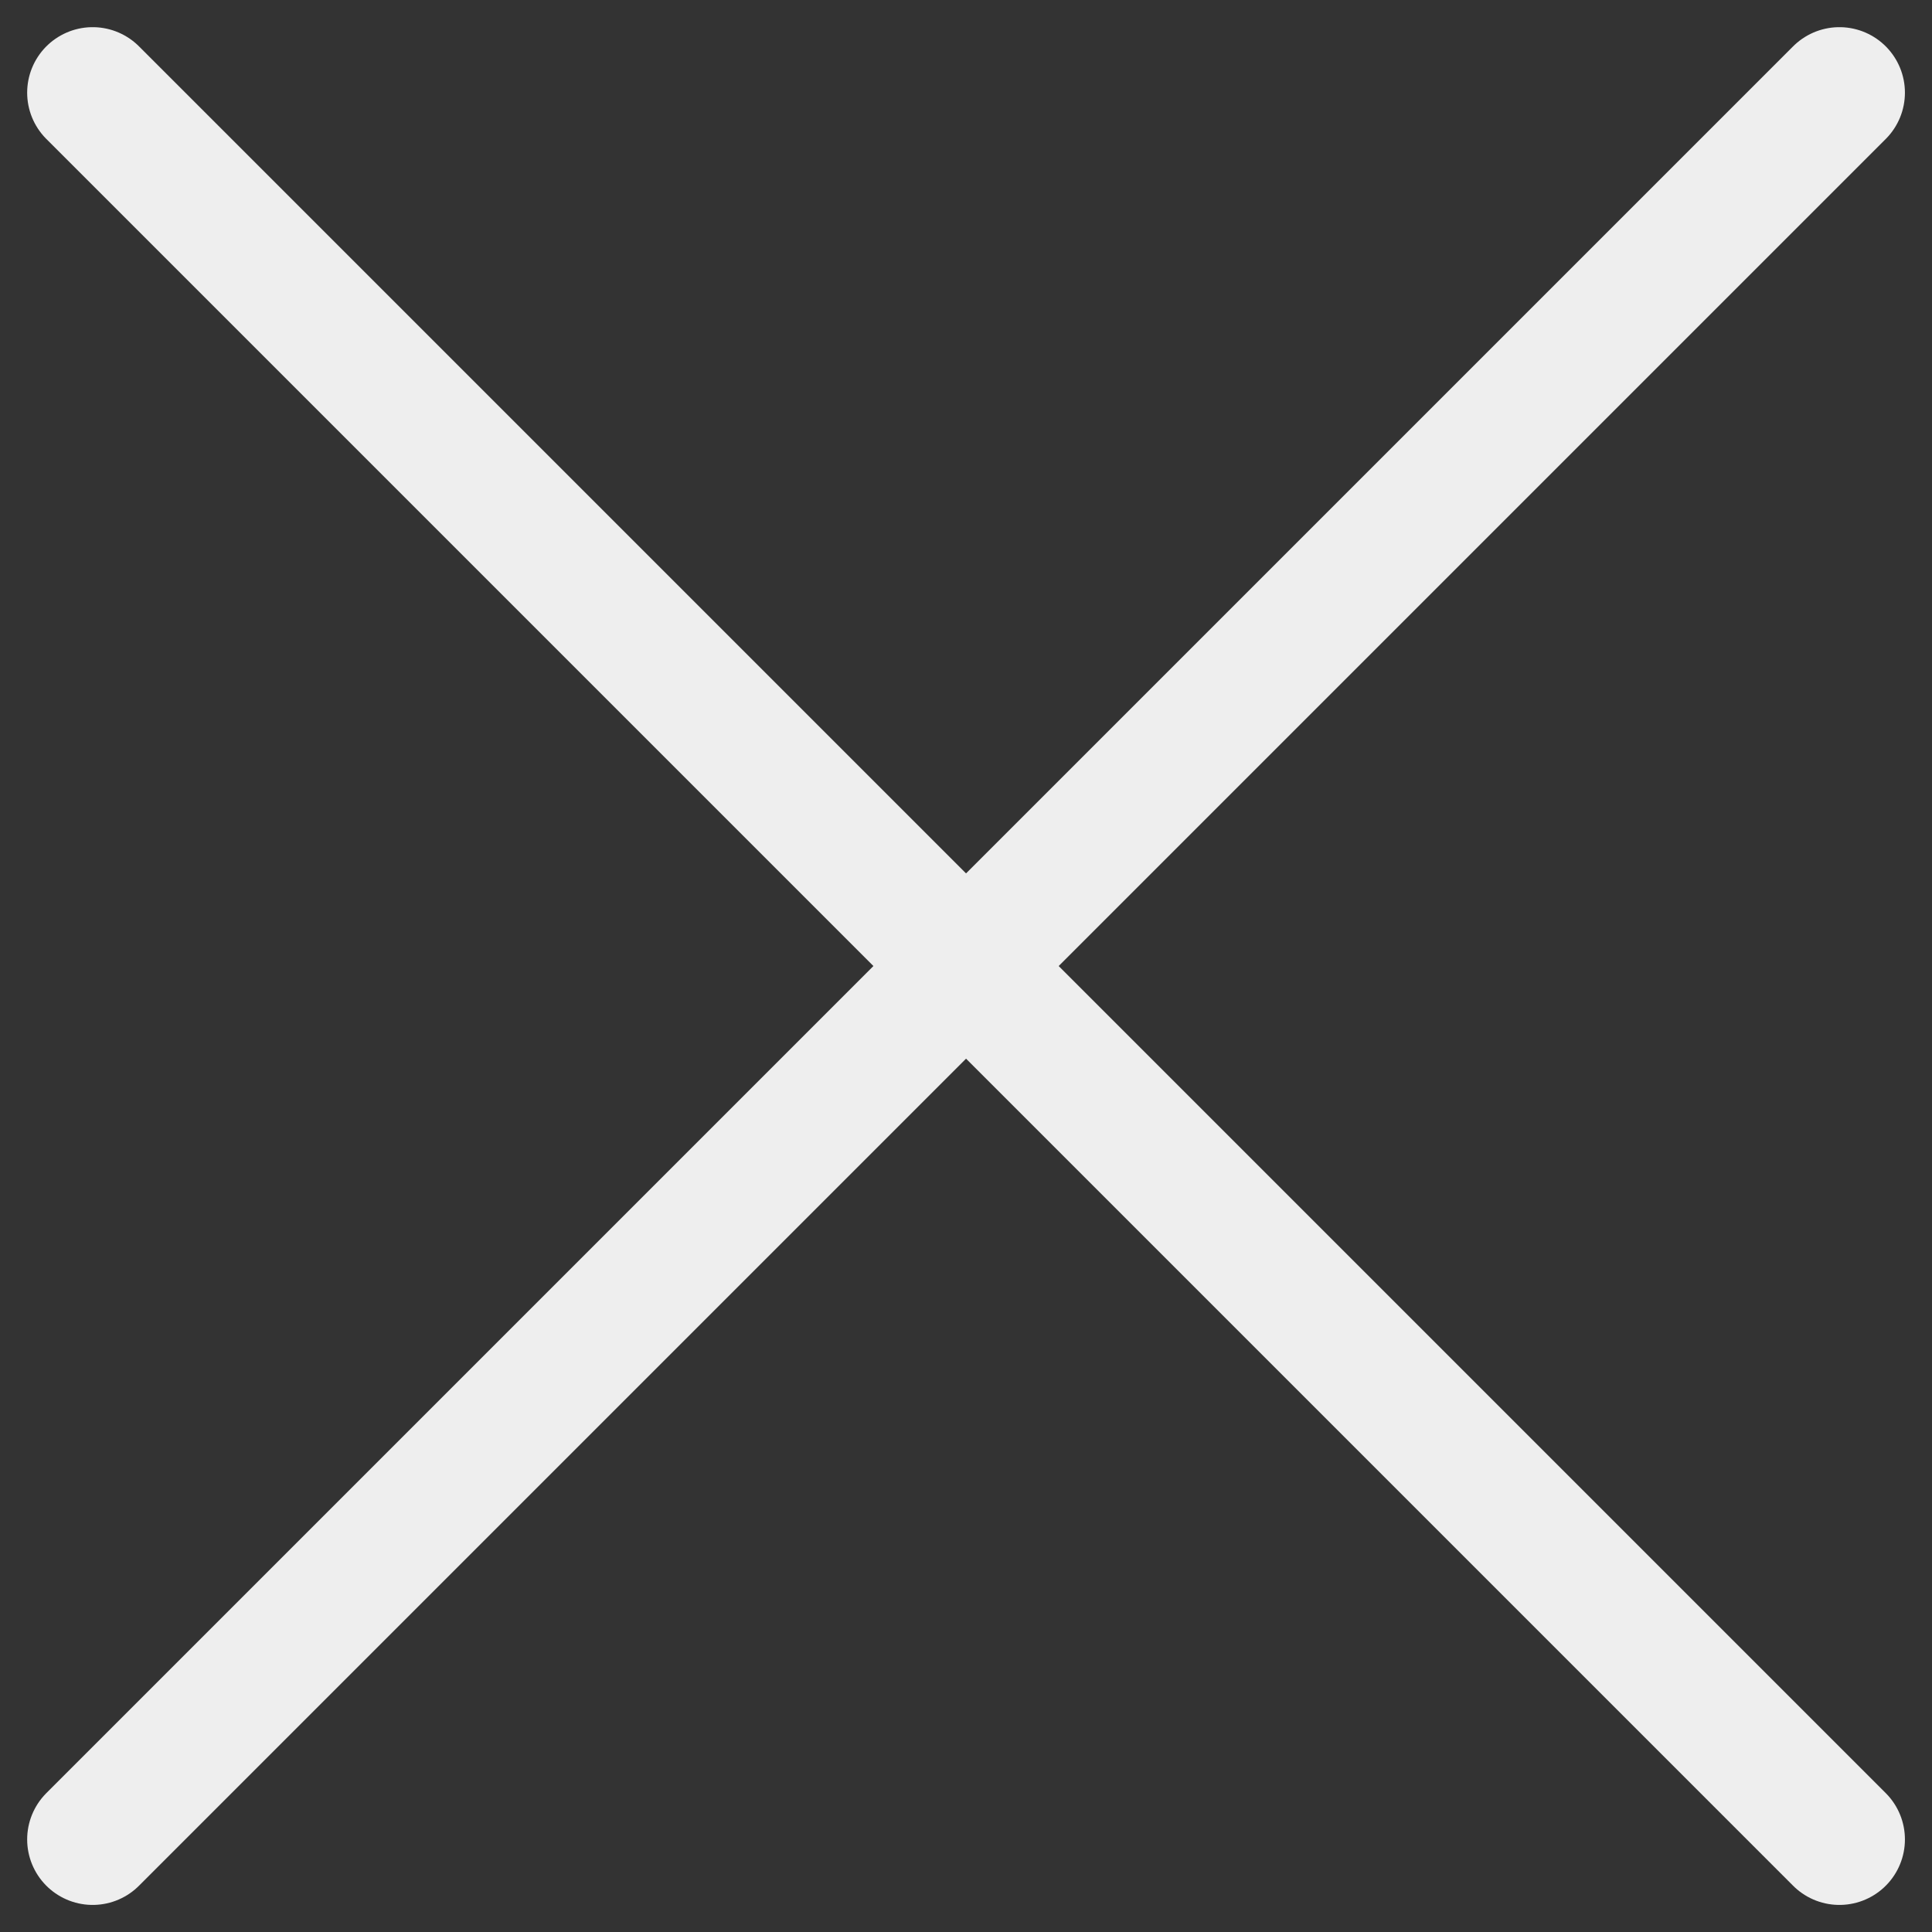 <svg xmlns="http://www.w3.org/2000/svg" width="22.121" height="22.121" viewBox="0 0 22.121 22.121">
  <rect x="0" y="0" width="22.121" height="22.121" fill="#333333" stroke="none"/>
  <g id="close" transform="translate(1.061 1.061)">
    <line id="선_1" data-name="선 1" y1="20" x2="20" fill="none" stroke="#eee" stroke-linecap="round" stroke-width="1.5"/>
    <line id="선_2" data-name="선 2" x1="20" y1="20" fill="none" stroke="#eee" stroke-linecap="round" stroke-width="1.5"/>
  </g>
</svg>
